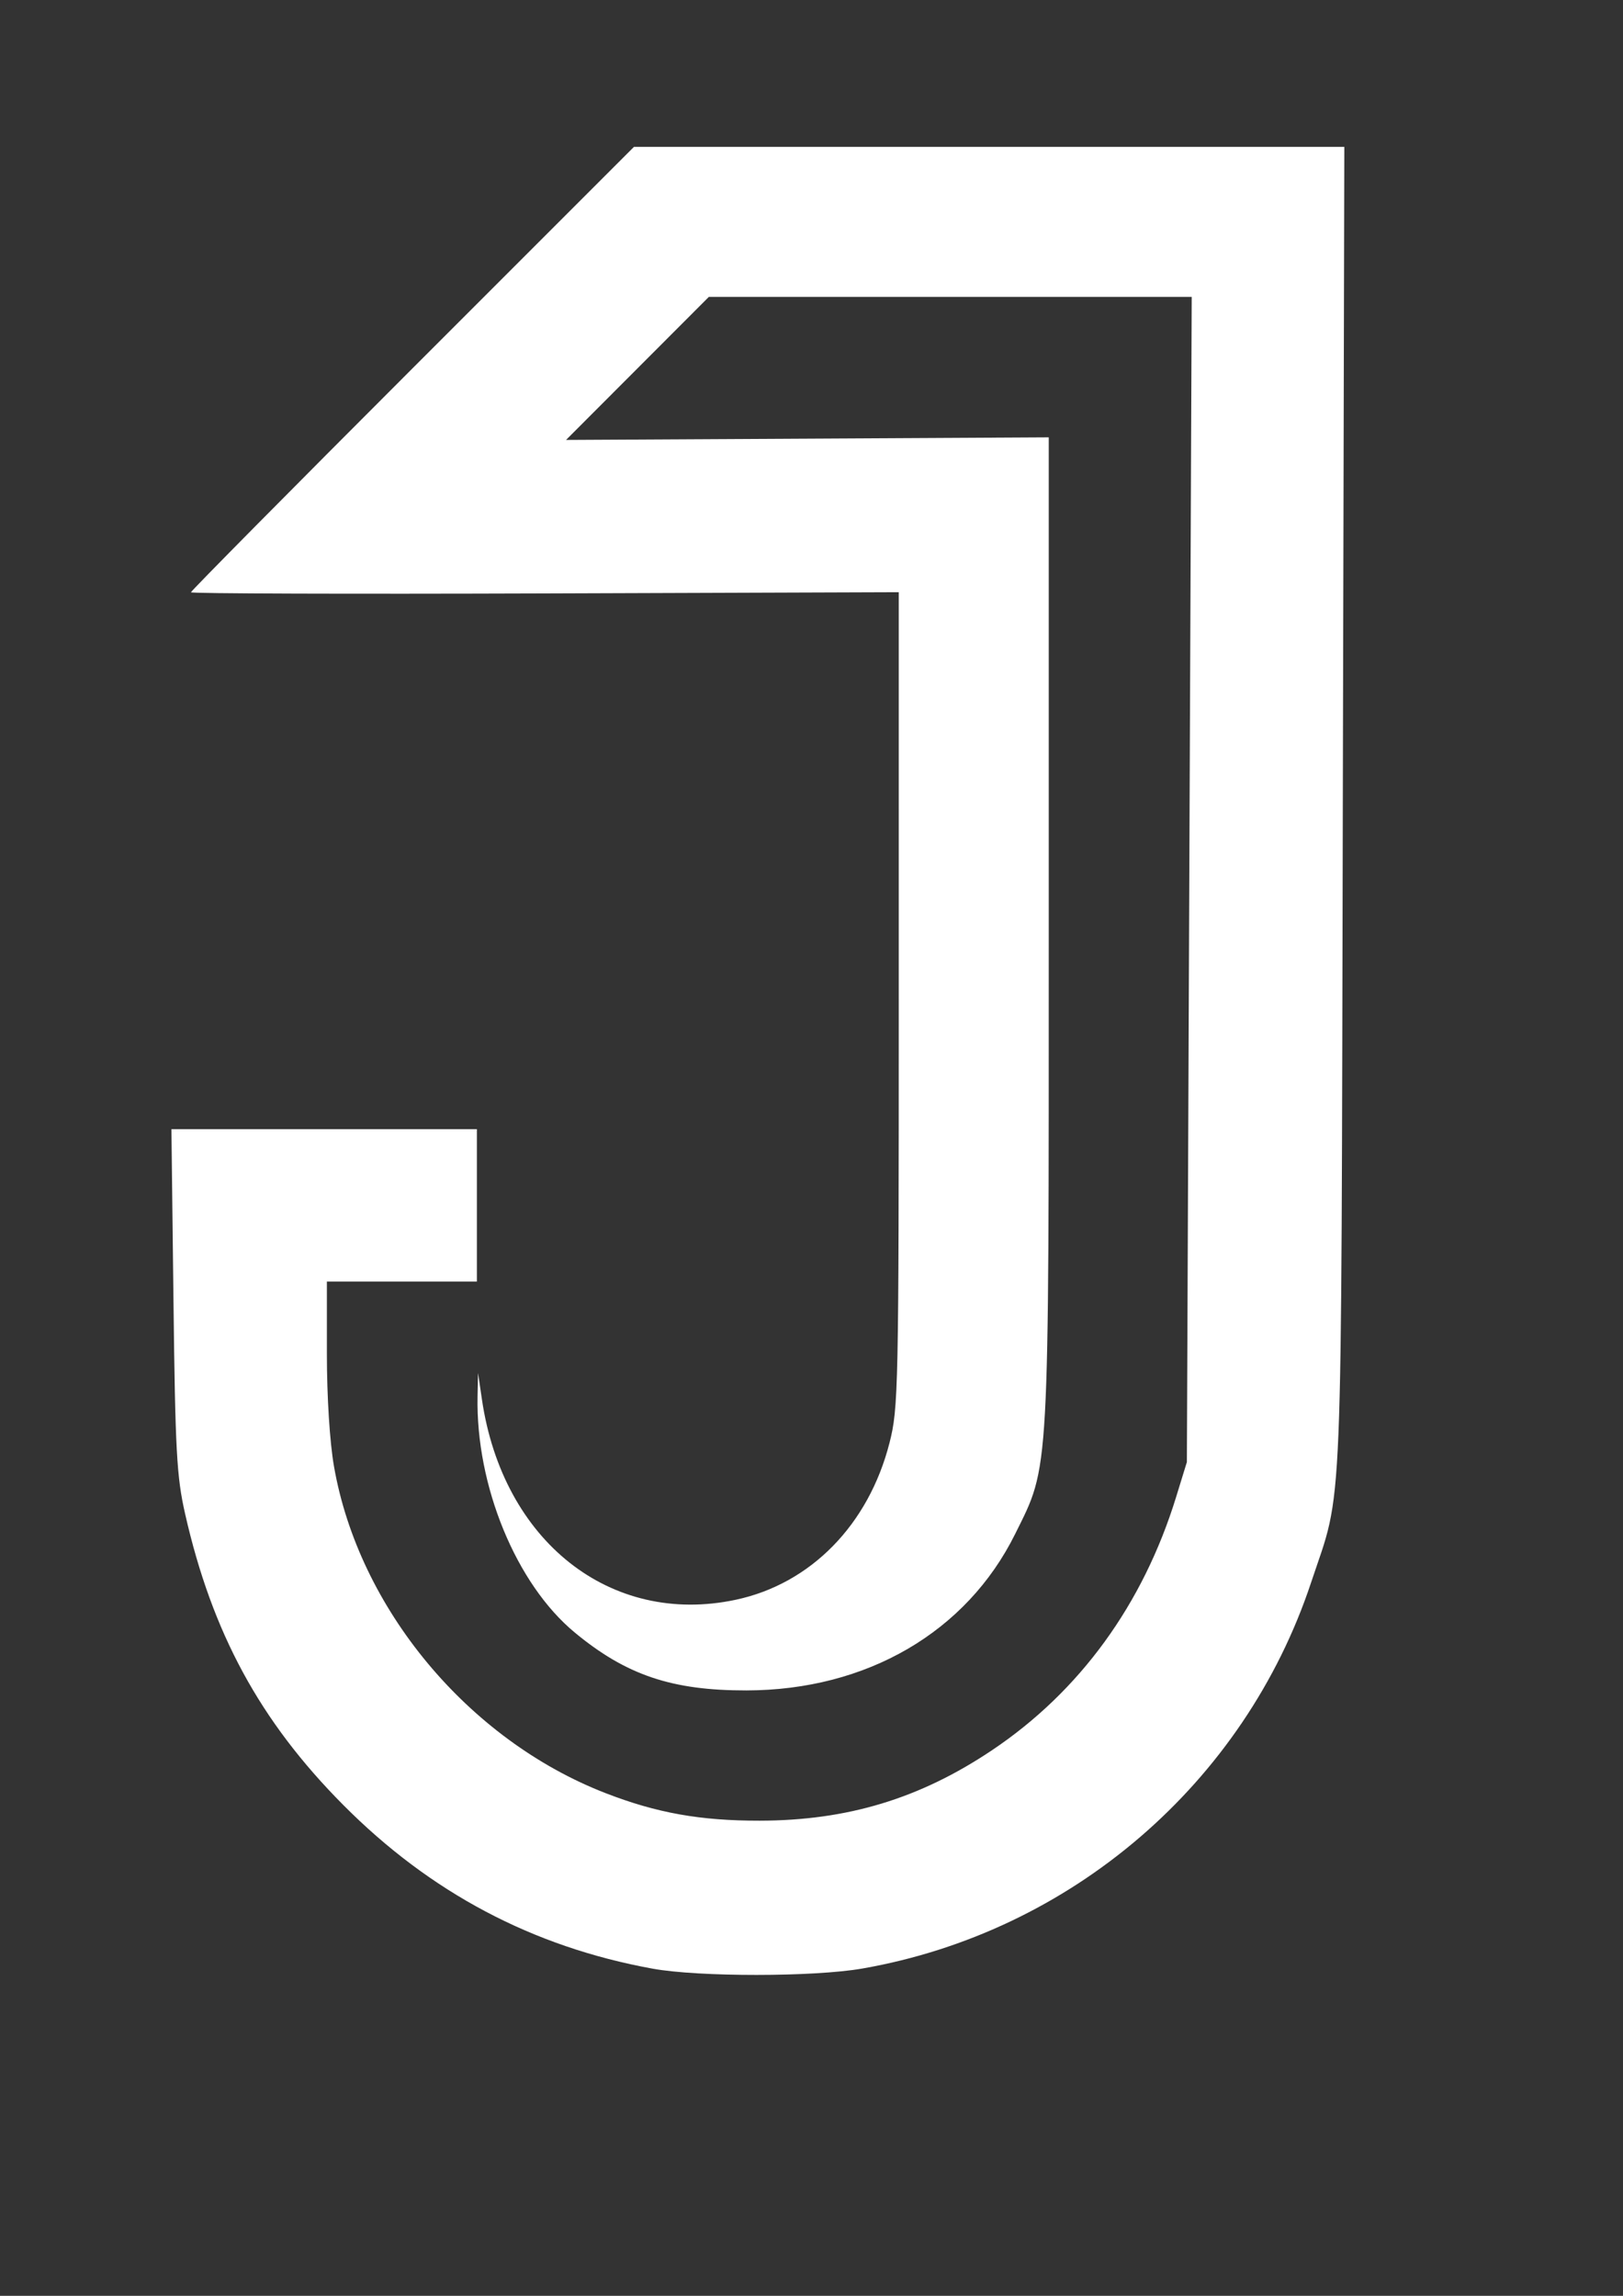 <?xml version="1.0" encoding="UTF-8" standalone="no"?>
<!-- Created with Inkscape (http://www.inkscape.org/) -->

<svg
   width="210mm"
   height="297mm"
   viewBox="0 0 210 297"
   version="1.1"
   id="svg1"
   xml:space="preserve"
   xmlns:inkscape="http://www.inkscape.org/namespaces/inkscape"
   xmlns:sodipodi="http://sodipodi.sourceforge.net/DTD/sodipodi-0.dtd"
   xmlns="http://www.w3.org/2000/svg"
   xmlns:svg="http://www.w3.org/2000/svg"><rect x="0" y="0" width="210" height="297" fill="#333333" stroke="none"/><sodipodi:namedview
     id="namedview1"
     pagecolor="#ffffff"
     bordercolor="#999999"
     borderopacity="1"
     inkscape:showpageshadow="2"
     inkscape:pageopacity="0"
     inkscape:pagecheckerboard="0"
     inkscape:deskcolor="#d1d1d1"
     inkscape:document-units="mm"><inkscape:page
       x="0"
       y="0"
       width="210"
       height="297"
       id="page2"
       margin="0"
       bleed="0" /></sodipodi:namedview><defs
     id="defs1" /><g
     inkscape:label="Layer 1"
     inkscape:groupmode="layer"
     id="layer1"><path
       style="fill:#ffffff;fill-opacity:1;stroke-width:1.242"
       d="M 84.447,254.679 C 68.922,251.856 55.689,244.853 44.396,233.484 33.638,222.654 27.44,211.237 23.946,195.814 22.857,191.011 22.677,187.694 22.445,168.216 L 22.181,146.077 H 41.942 61.704 l -1.5e-4,9.857 -1.3e-4,9.857 h -9.704 -9.704 v 9.322 c 0,5.6 0.366,11.424 0.918,14.586 3.201,18.361 17.324,35.353 35.129,42.267 6.616,2.569 12.263,3.579 19.942,3.568 11.362,-0.018 20.715,-2.85 30.044,-9.097 11.381,-7.621 19.571,-18.879 23.852,-32.786 l 1.388,-4.508 0.313,-75.365 0.313,-75.365 -31.242,8.8e-5 -31.242,8.8e-5 -9.235,9.25 -9.235,9.25 31.228,-0.168 31.228,-0.168 v 63.651 c 0,71.548 0.132,69.175 -4.344,78.211 -6.291,12.7 -19.211,20.222 -34.775,20.245 -9.641,0.015 -15.57,-1.987 -22.228,-7.505 -7.568,-6.271 -12.795,-18.978 -12.559,-30.53 l 0.062,-3.033 0.502,3.415 c 2.695,18.35 16.64,29.363 32.83,25.927 9.702,-2.059 17.195,-9.697 19.904,-20.287 1.153,-4.509 1.202,-6.846 1.202,-57.382 V 76.611 L 70.498,76.77 C 45.313,76.857 24.707,76.792 24.707,76.623 24.707,76.455 37.604,63.422 53.367,47.66 L 82.026,19.003 h 45.958 45.958 l -0.197,85.676 c -0.218,94.75 0.081,87.455 -4.108,100.059 -8.624,25.943 -31.035,45.211 -58.073,49.926 -6.262,1.092 -21.146,1.1 -27.116,0.015 z"
       id="path1" /></g></svg>

